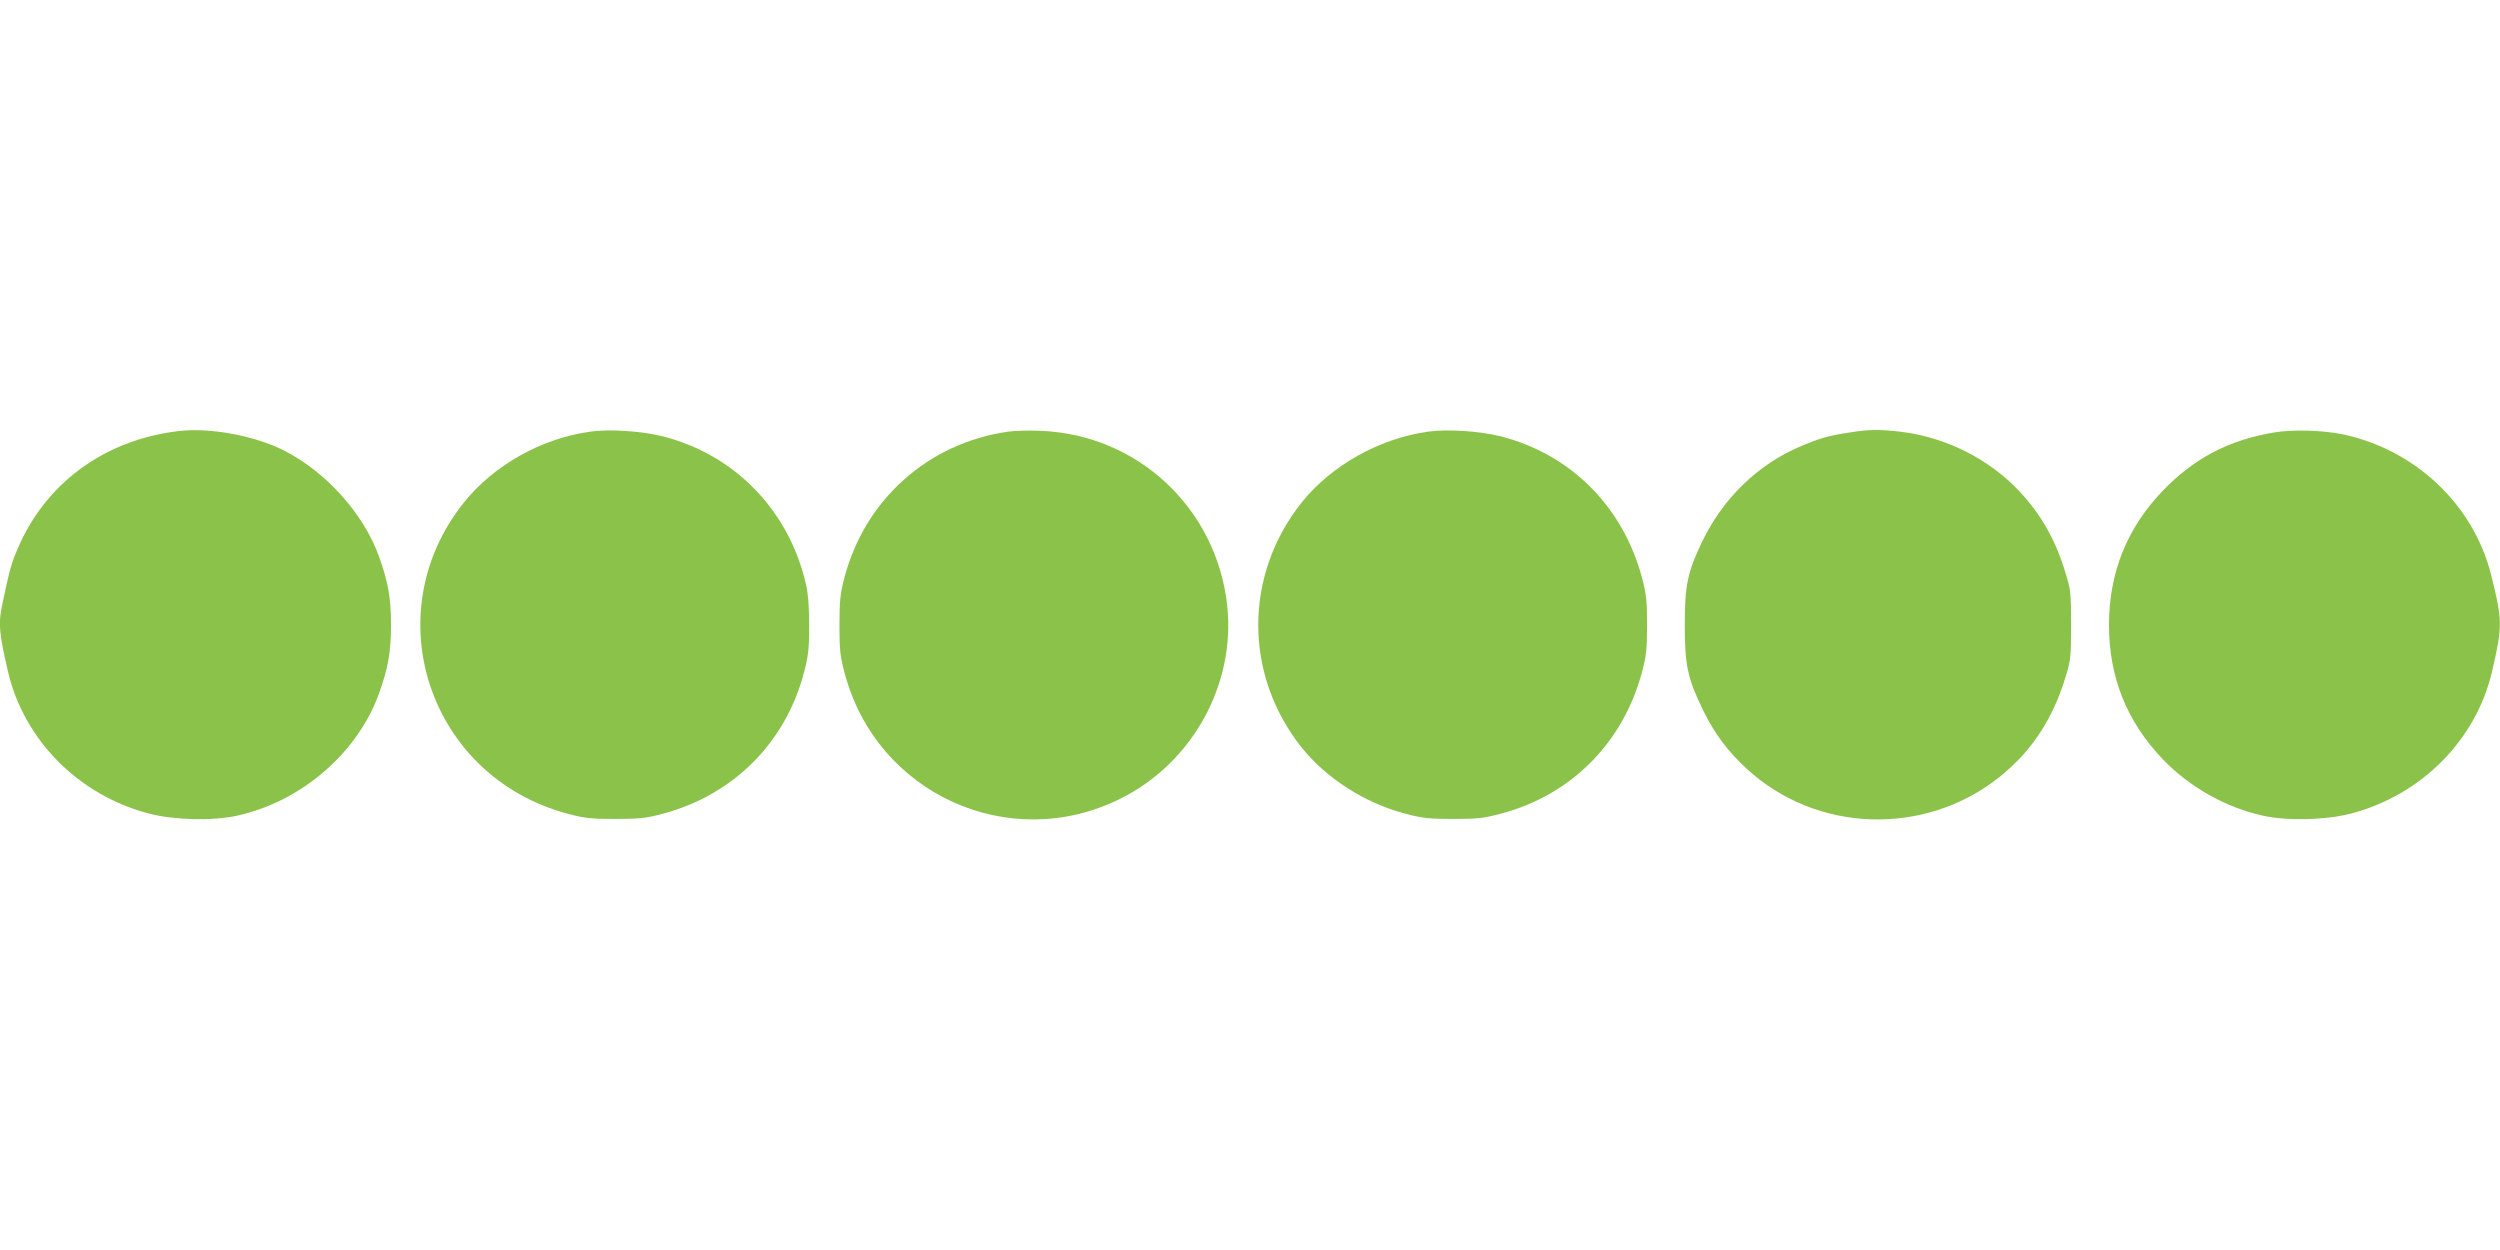 <?xml version="1.0" standalone="no"?>
<!DOCTYPE svg PUBLIC "-//W3C//DTD SVG 20010904//EN"
 "http://www.w3.org/TR/2001/REC-SVG-20010904/DTD/svg10.dtd">
<svg version="1.0" xmlns="http://www.w3.org/2000/svg"
 width="1280pt" height="640pt" viewBox="0 0 1280 640"
 preserveAspectRatio="xMidYMid meet">
<g transform="translate(0,640) scale(0.1,-0.1)"
fill="#8bc34a" stroke="none">
<path d="M915 4193 c-388 -46 -694 -275 -834 -625 -27 -66 -37 -107 -71 -271
-19 -91 -14 -142 31 -336 82 -351 363 -634 724 -727 127 -33 324 -38 450 -10
327 72 615 320 725 624 47 131 62 212 62 352 0 140 -15 221 -62 352 -79 219
-272 433 -487 542 -152 76 -379 118 -538 99z"/>
<path d="M3022 4190 c-251 -35 -494 -172 -647 -363 -457 -572 -178 -1406 534
-1594 82 -22 118 -26 241 -26 123 0 159 4 241 26 363 96 631 363 726 726 21
80 26 119 26 236 0 93 -5 164 -16 211 -85 378 -363 666 -734 760 -107 27 -273
38 -371 24z"/>
<path d="M5162 4190 c-409 -58 -734 -347 -839 -749 -21 -81 -25 -118 -25 -241
0 -124 3 -159 26 -244 162 -619 841 -929 1411 -646 371 184 593 587 548 993
-56 495 -456 870 -951 891 -59 3 -135 1 -170 -4z"/>
<path d="M7312 4190 c-250 -35 -494 -172 -647 -362 -297 -373 -297 -883 0
-1256 127 -158 324 -284 530 -338 86 -23 120 -27 245 -27 125 0 159 4 244 27
359 94 627 363 723 725 22 82 26 117 26 241 0 124 -4 159 -26 242 -97 364
-365 633 -724 724 -107 27 -273 38 -371 24z"/>
<path d="M9465 4185 c-104 -16 -149 -29 -243 -69 -218 -91 -395 -262 -503
-481 -78 -161 -93 -228 -93 -435 0 -207 15 -274 93 -435 60 -122 125 -209 224
-301 357 -329 910 -347 1292 -44 167 133 275 297 341 515 26 83 28 103 28 265
0 162 -2 182 -28 265 -51 170 -124 299 -237 420 -155 165 -376 276 -604 304
-111 13 -167 13 -270 -4z"/>
<path d="M11645 4186 c-232 -38 -412 -132 -573 -300 -182 -190 -274 -419 -274
-686 0 -268 92 -496 276 -688 137 -142 321 -246 511 -288 126 -28 323 -23 450
10 361 94 642 376 724 727 55 236 54 261 -5 498 -91 358 -387 638 -758 717
-100 21 -257 26 -351 10z"/>
</g>
</svg>
